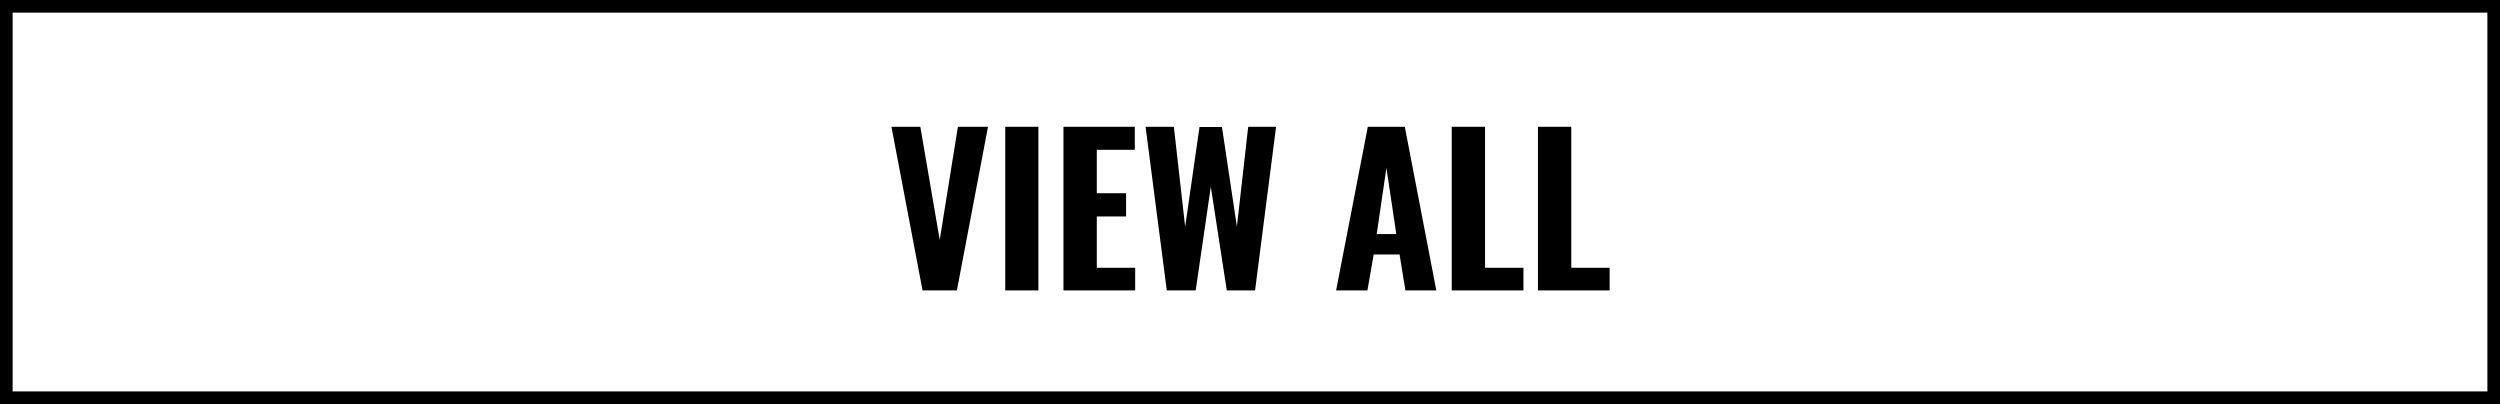 <svg width="198" height="32" viewBox="0 0 198 32" fill="none" xmlns="http://www.w3.org/2000/svg">
<rect x="0.5" y="0.5" width="197" height="31" stroke="black"/>
<path d="M121.804 23V10.04H124.444V21.208H127.484V23H121.804Z" fill="black"/>
<path d="M114.976 23V10.04H117.616V21.208H120.656V23H114.976Z" fill="black"/>
<path d="M105.82 23L108.332 10.04H111.26L113.756 23H111.308L110.844 20.152H108.796L108.3 23H105.82ZM109.036 18.536H110.588L109.804 13.304L109.036 18.536Z" fill="black"/>
<path d="M92.409 23L90.73 10.04H92.969L93.865 17.96L95.001 10.056H96.778L97.962 17.944L98.858 10.04H101.065L99.401 23H97.162L95.897 14.792L94.698 23H92.409Z" fill="black"/>
<path d="M84.226 23V10.04H89.874V11.864H86.866V15.304H89.186V17.144H86.866V21.208H89.906V23H84.226Z" fill="black"/>
<path d="M79.617 23V10.04H82.241V23H79.617Z" fill="black"/>
<path d="M73.066 23L70.602 10.04H72.89L74.426 19L75.866 10.04H78.25L75.786 23H73.066Z" fill="black"/>
</svg>
